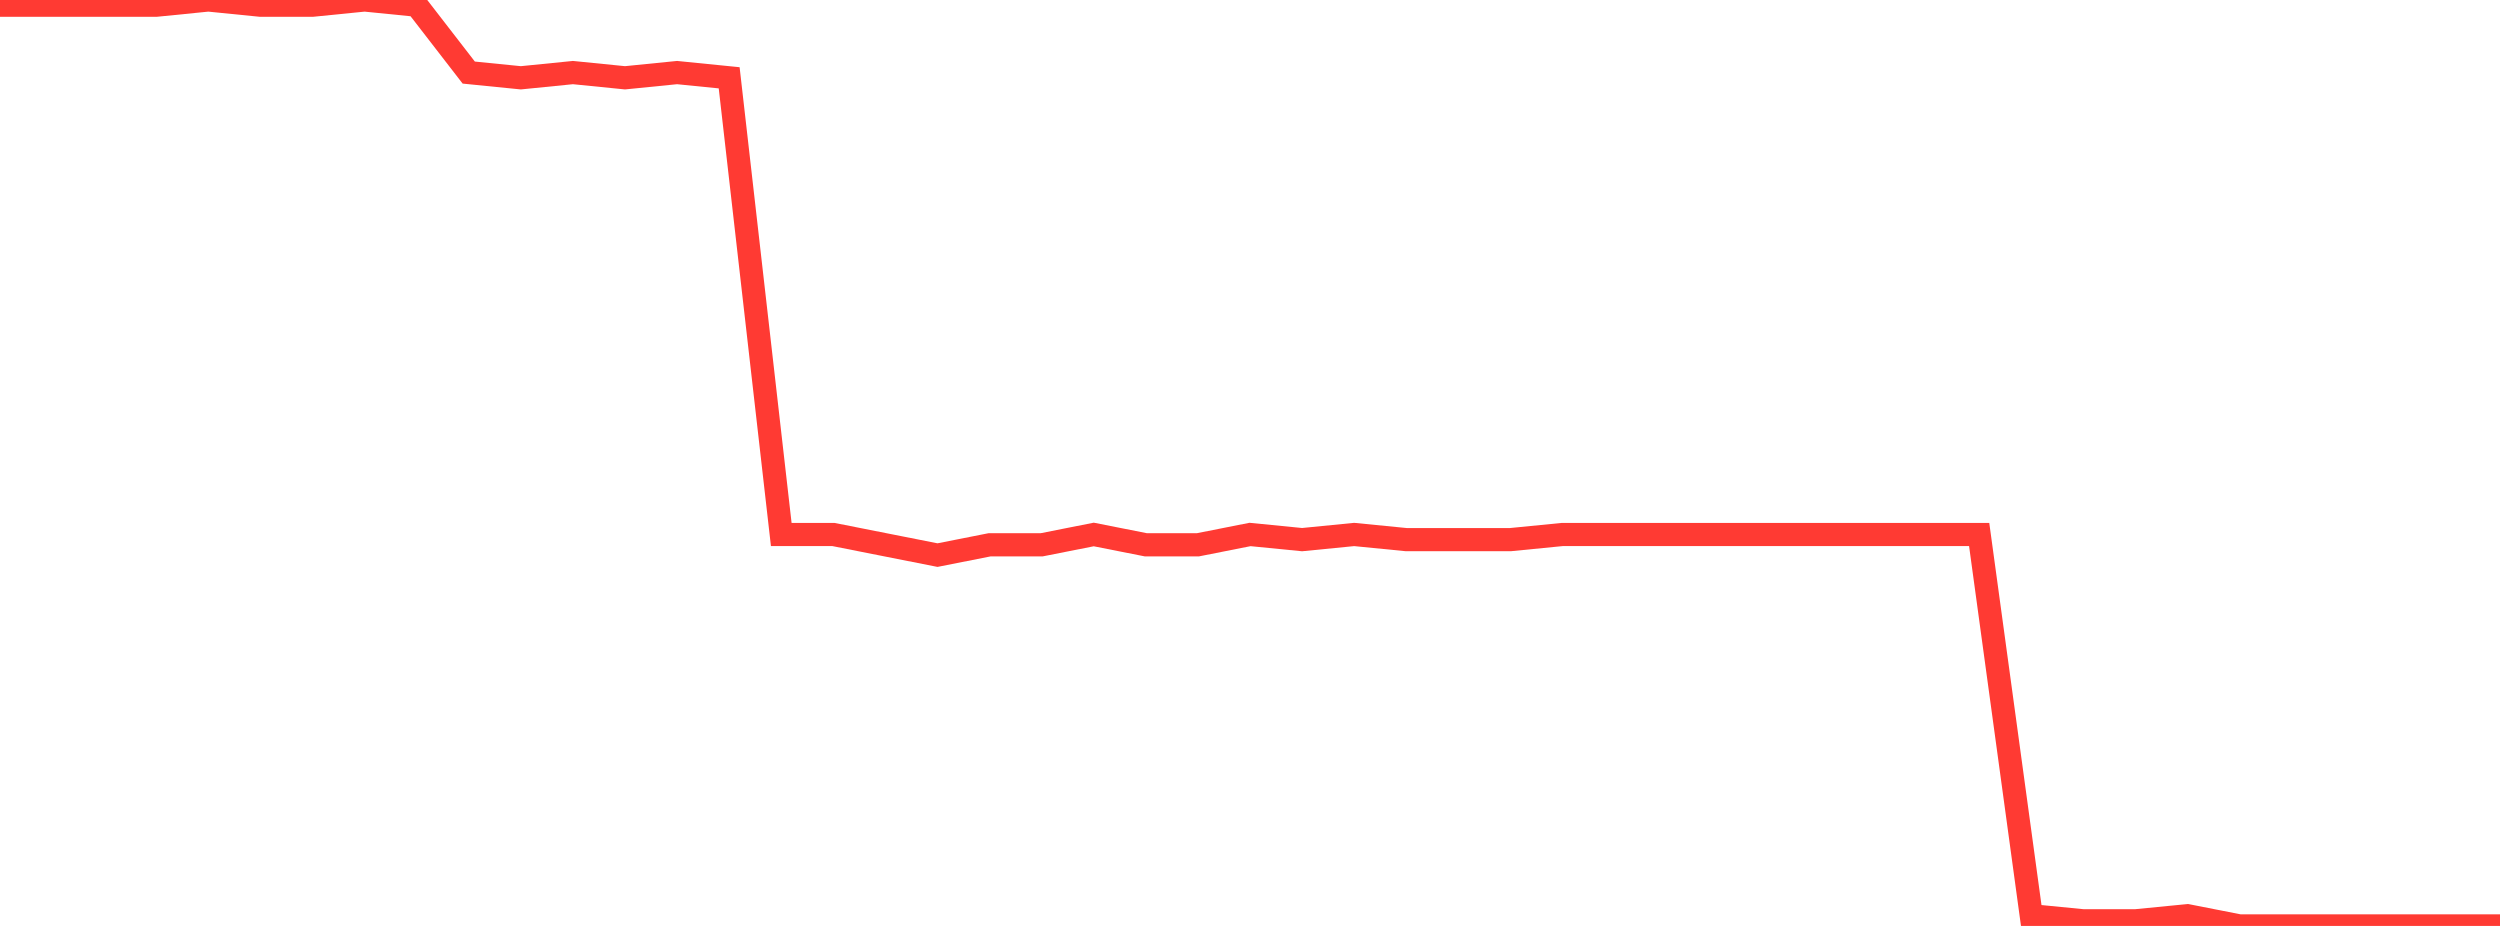 <?xml version="1.0" standalone="no"?>
<!DOCTYPE svg PUBLIC "-//W3C//DTD SVG 1.1//EN" "http://www.w3.org/Graphics/SVG/1.1/DTD/svg11.dtd">

<svg width="135" height="50" viewBox="0 0 135 50" preserveAspectRatio="none" 
  xmlns="http://www.w3.org/2000/svg"
  xmlns:xlink="http://www.w3.org/1999/xlink">


<polyline points="0.0, 0.282 2.812, 0.282 5.625, 0.282 8.438, 0.282 11.25, 0.0 14.062, 0.282 16.875, 0.282 19.688, 0.0 22.5, 0.282 25.312, 3.919 28.125, 4.201 30.938, 3.919 33.75, 4.201 36.562, 3.919 39.375, 4.201 42.188, 28.862 45.0, 28.862 47.812, 29.419 50.625, 29.976 53.438, 29.419 56.25, 29.419 59.062, 28.862 61.875, 29.419 64.688, 29.419 67.5, 28.862 70.312, 29.14 73.125, 28.862 75.938, 29.14 78.75, 29.14 81.562, 29.14 84.375, 28.862 87.188, 28.862 90.0, 28.862 92.812, 28.862 95.625, 28.862 98.438, 28.862 101.25, 28.862 104.062, 28.862 106.875, 28.862 109.688, 49.447 112.5, 49.723 115.312, 49.723 118.125, 49.447 120.938, 50.0 123.75, 50.0 126.562, 50.0 129.375, 50.0 132.188, 50.0 135.0, 50.0" fill="none" stroke="#ff3a33" stroke-width="1.25"/>

</svg>